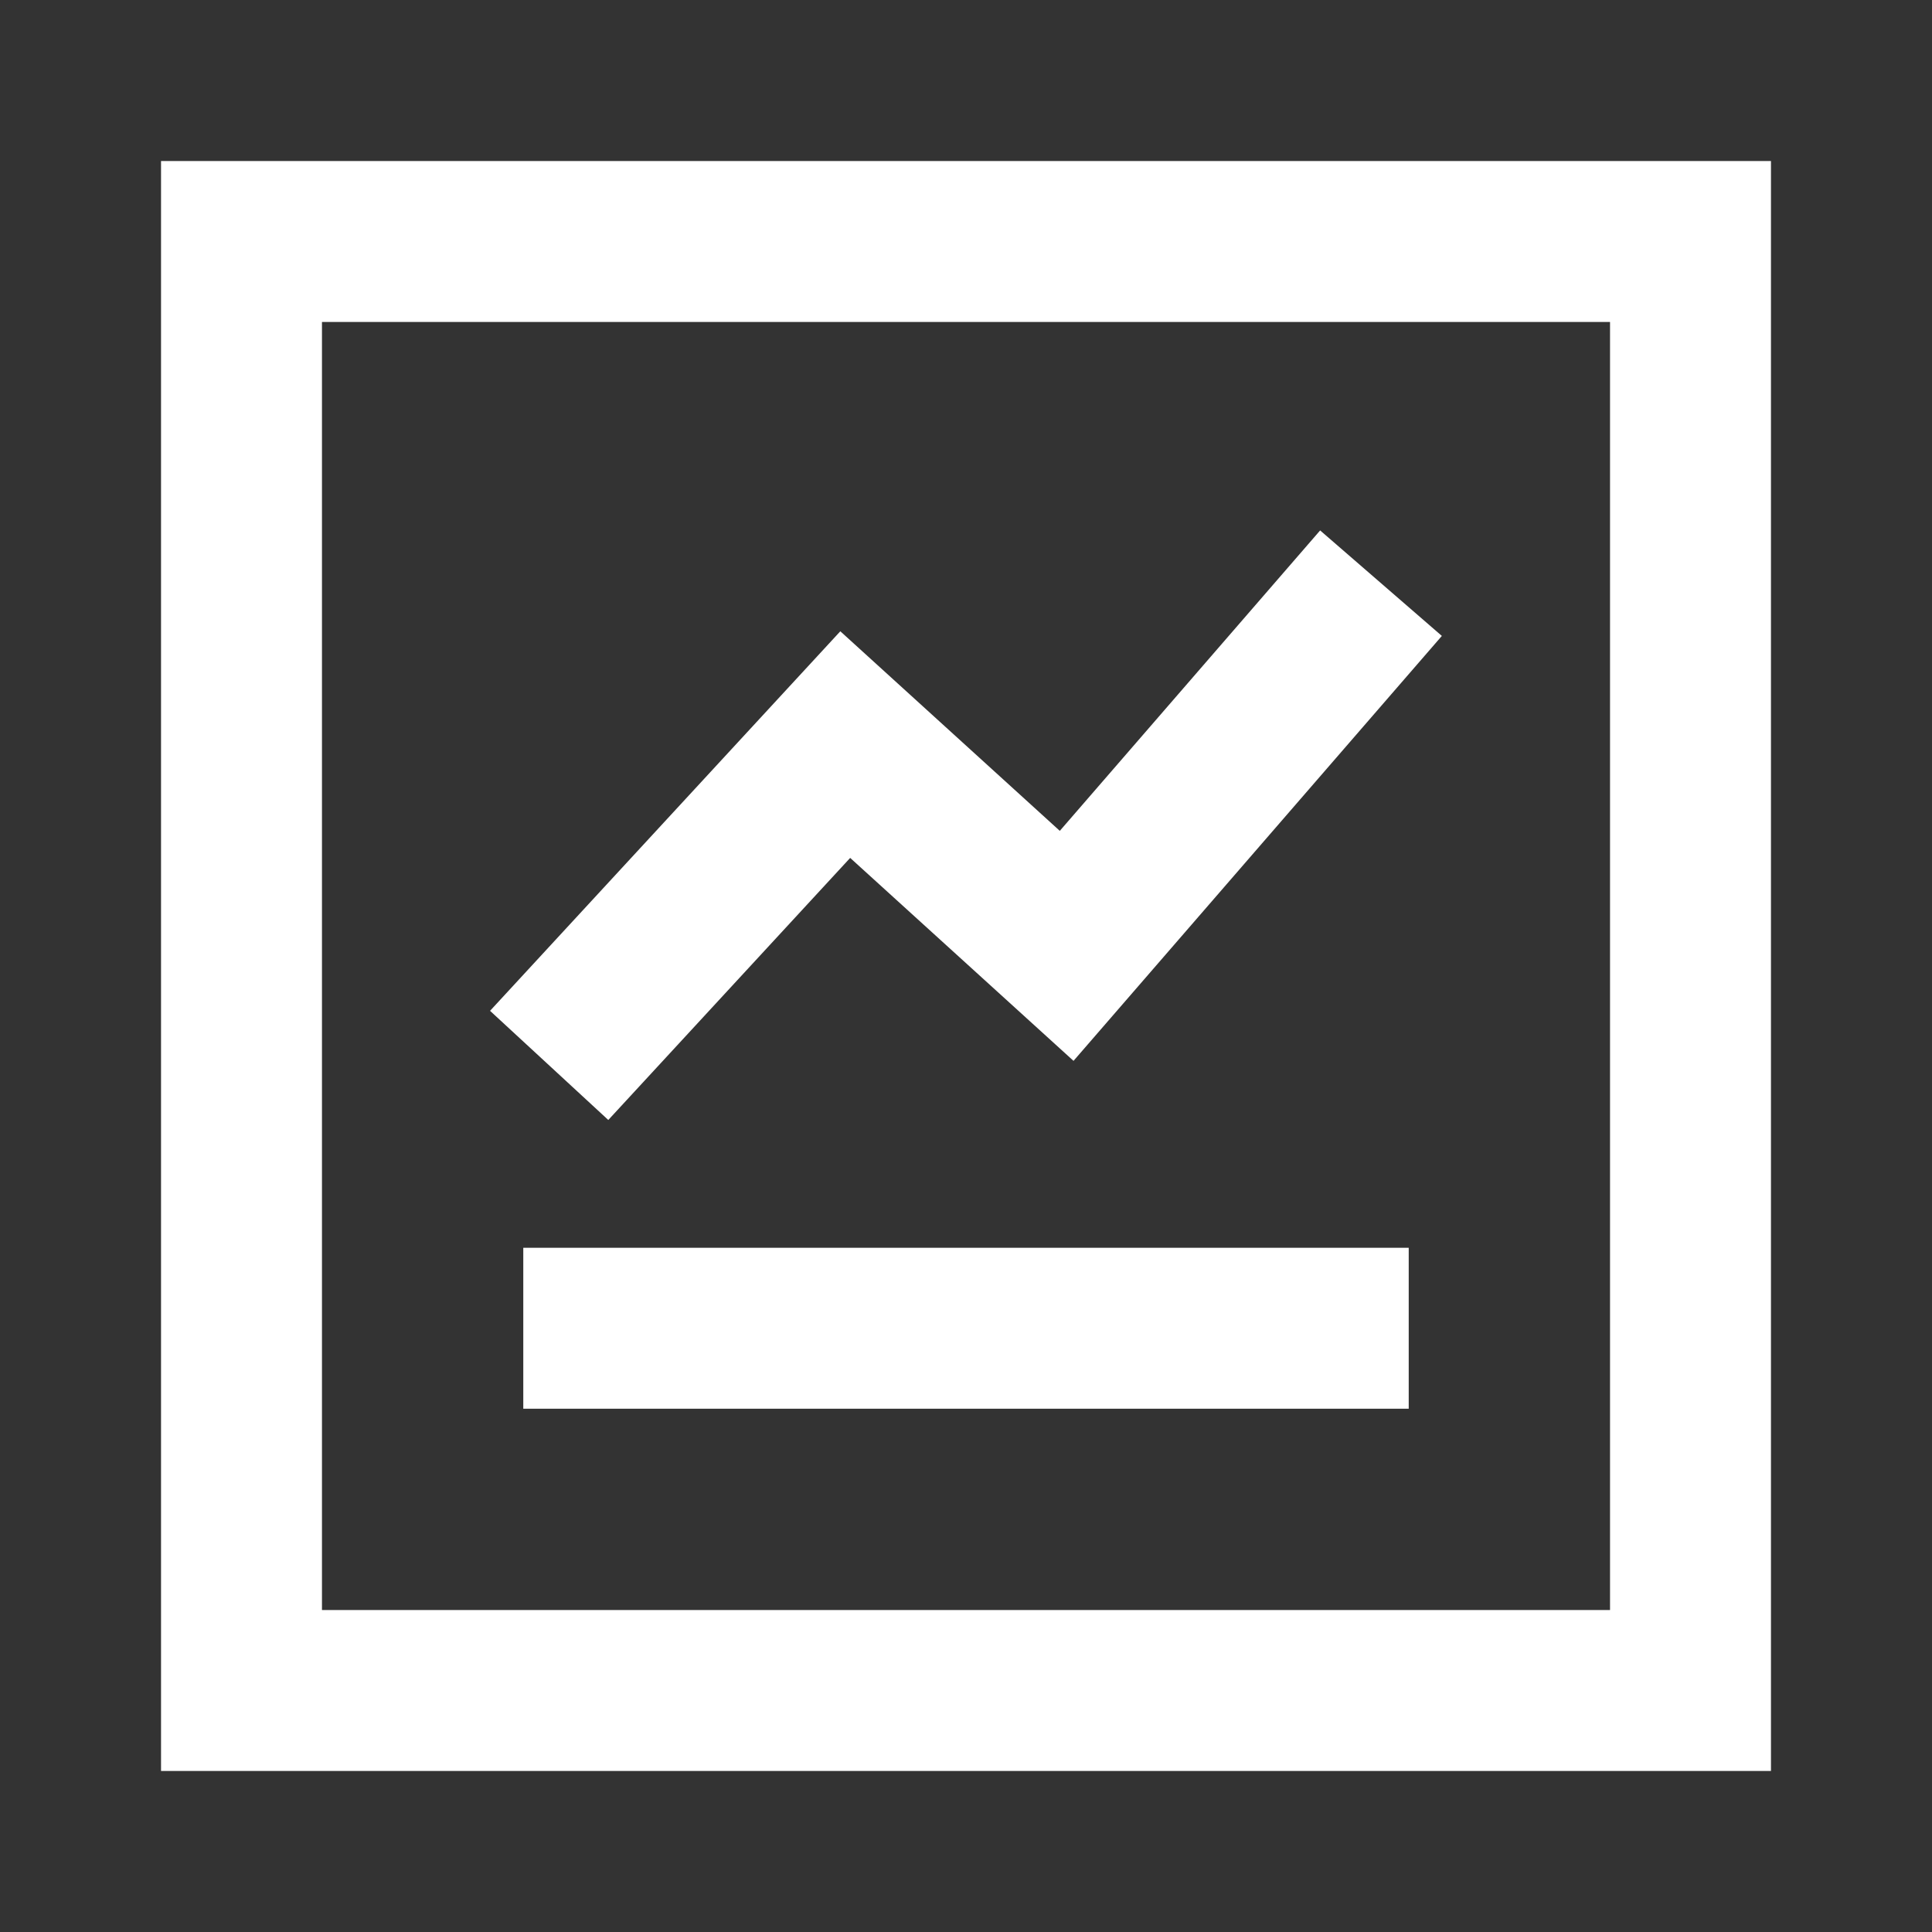 <svg width="20" height="20" viewBox="0 0 20 20" fill="none" xmlns="http://www.w3.org/2000/svg">
<rect x="0" y="0" width="20" height="20" fill="#333333" stroke="none"/>
<path d="M14.926 6.583L11.113 10.982L8.801 8.881L6.297 11.594L5.073 10.464L8.699 6.535L10.971 8.601L13.666 5.491L14.926 6.583Z" fill="white"/>
<path d="M14.583 12.917H5.417V14.583H14.583V12.917Z" fill="white"/>
<path d="M1.667 1.667H18.333V18.333H1.667V1.667ZM3.333 3.333V16.667H16.667V3.333H3.333Z" fill="white"/>
</svg>
